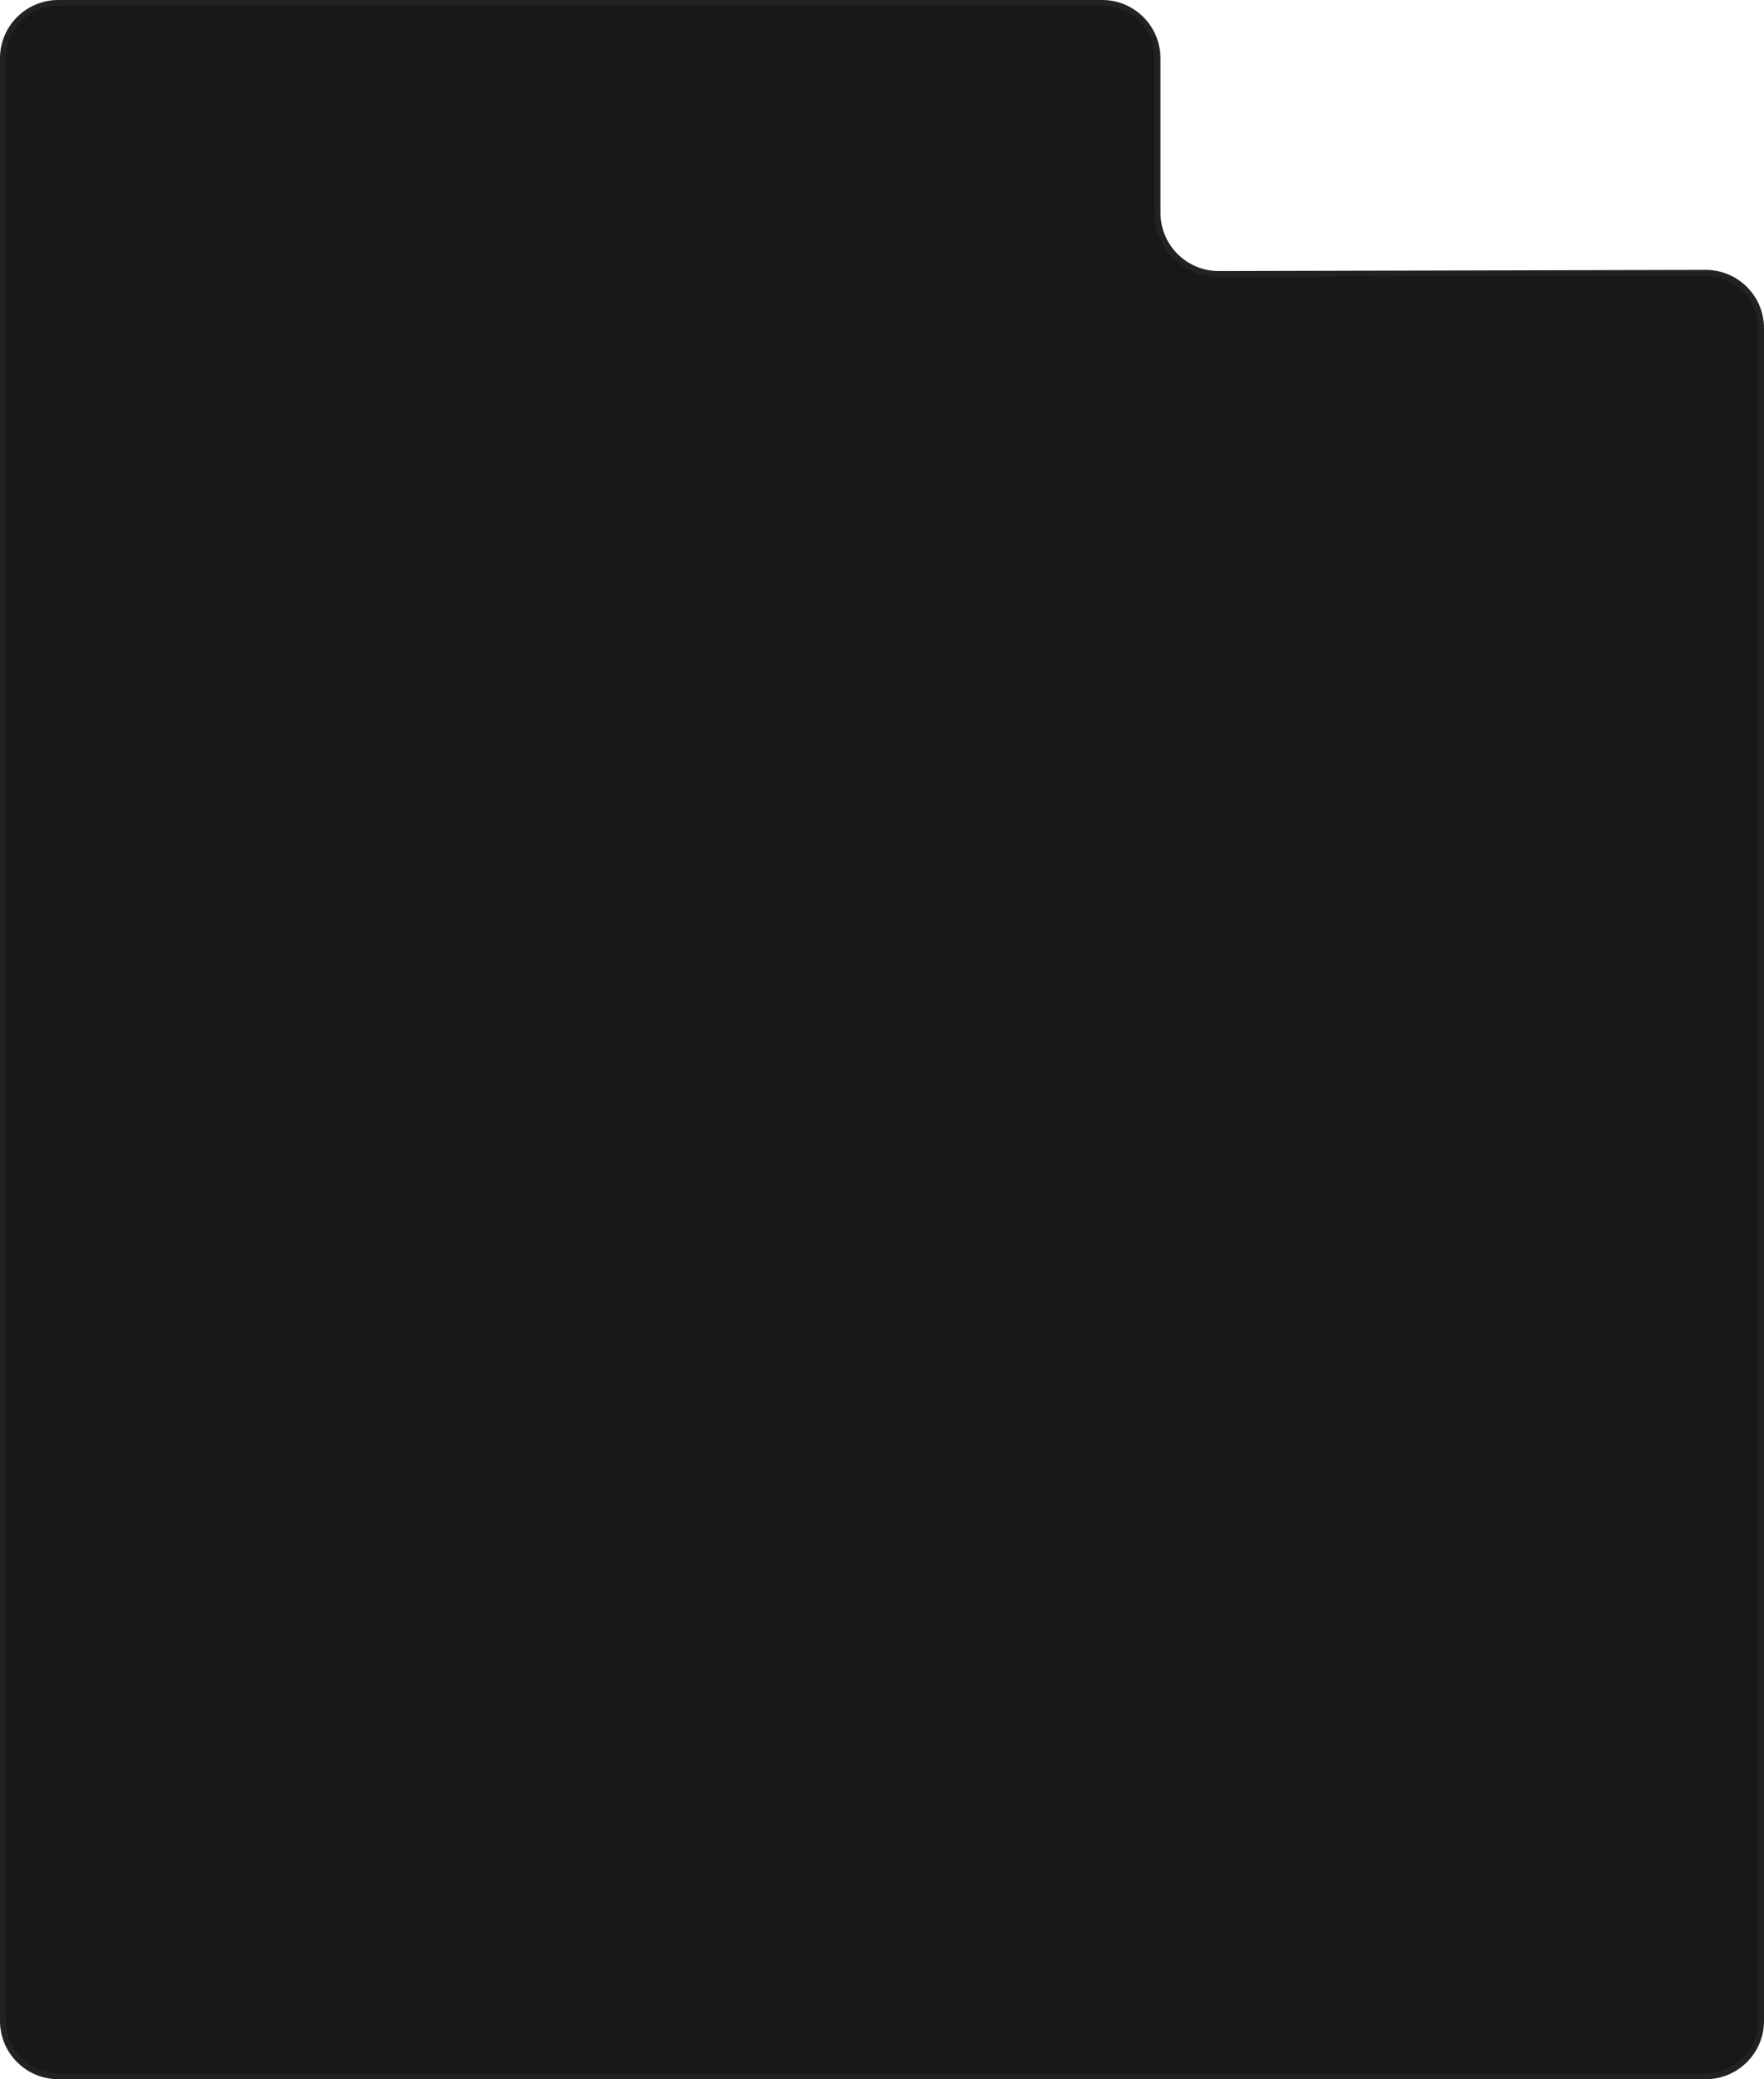<?xml version="1.0" encoding="UTF-8"?> <svg xmlns="http://www.w3.org/2000/svg" width="605" height="713" viewBox="0 0 605 713" fill="none"><path d="M20 713H585C596.046 713 605 704.046 605 693V112.548C605 101.484 596.016 92.522 584.952 92.548L418.048 92.952C406.984 92.978 398 84.016 398 72.952V20C398 8.954 389.046 0 378 0H20C8.954 0 0 8.954 0 20V693C0 704.046 8.954 713 20 713Z" fill="#191818"></path><path d="M585 712H20C9.507 712 1 703.493 1 693V20C1 9.507 9.507 1 20 1H378C388.493 1 397 9.507 397 20V72.952C397 84.569 406.433 93.98 418.051 93.952L584.954 93.548C595.465 93.523 604 102.037 604 112.548V693C604 703.493 595.493 712 585 712Z" stroke="#FFE6D1" stroke-opacity="0.05" stroke-width="2"></path></svg> 